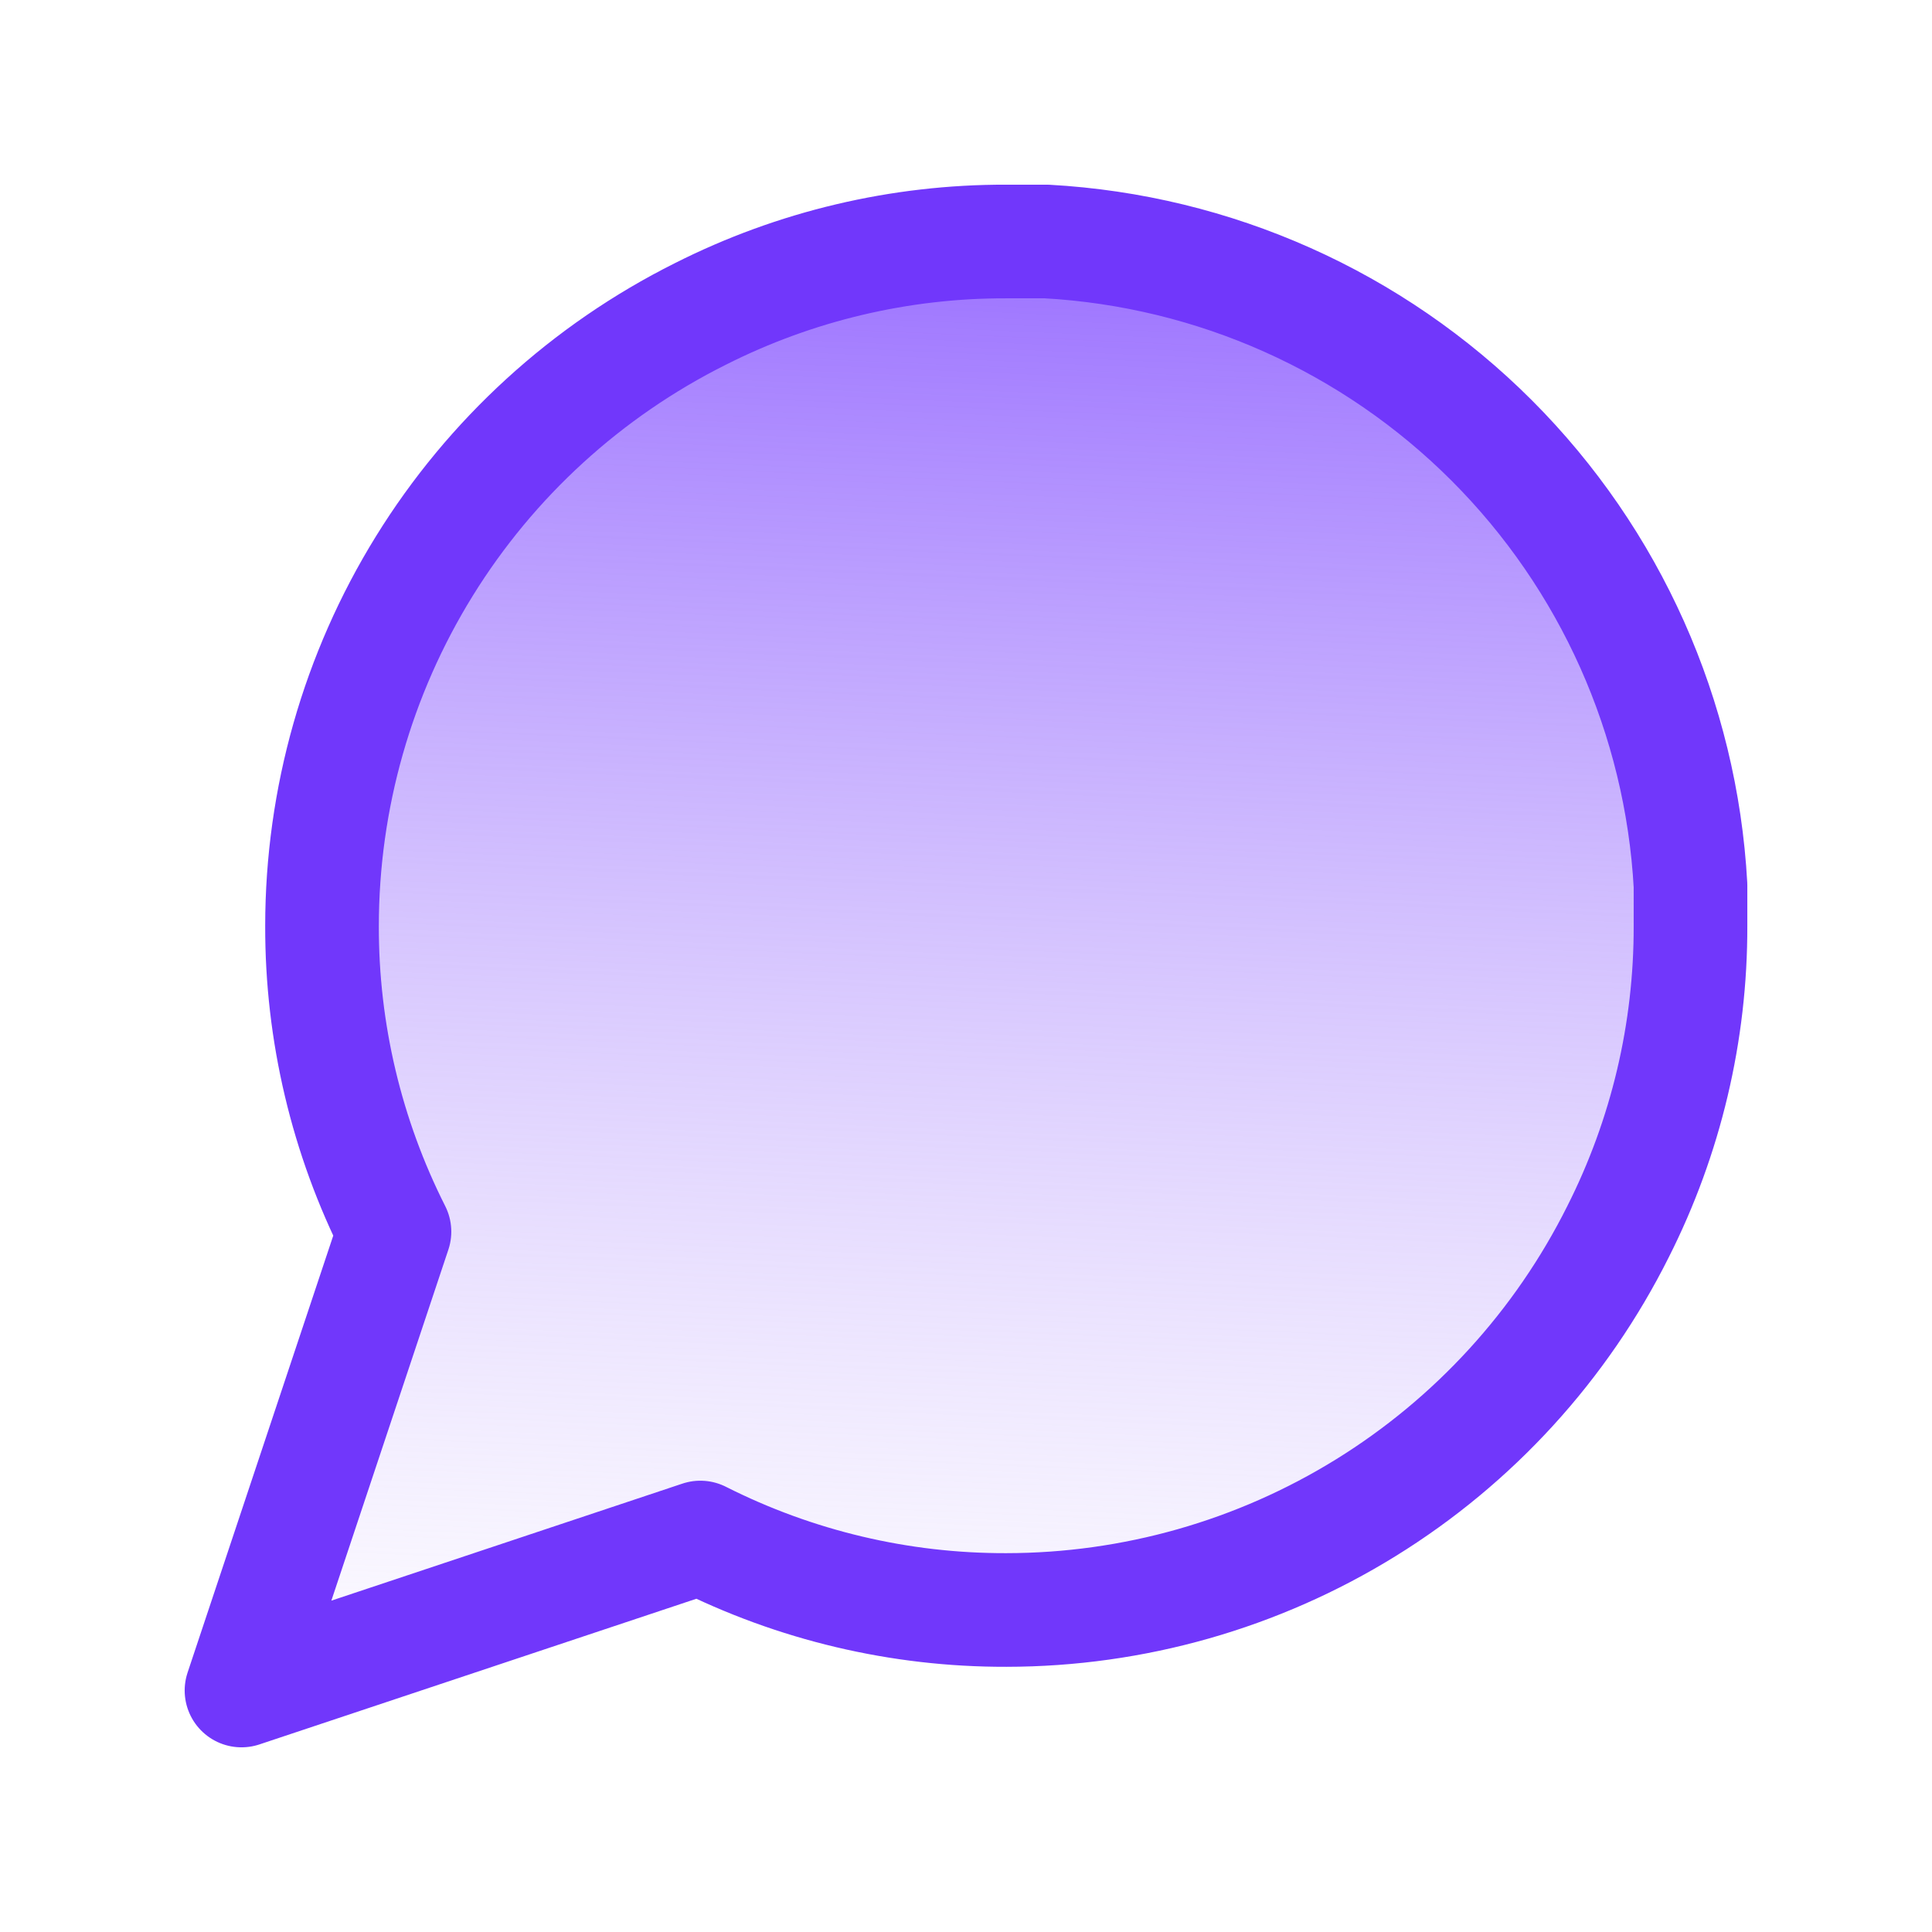 <svg width="34" height="34" viewBox="0 0 34 34" fill="none" xmlns="http://www.w3.org/2000/svg">
<path d="M29.75 16.292C29.755 18.162 29.318 20.006 28.475 21.675C27.475 23.675 25.939 25.357 24.037 26.533C22.136 27.709 19.944 28.332 17.708 28.333C15.838 28.338 13.994 27.901 12.325 27.058L4.25 29.75L6.942 21.675C6.099 20.006 5.662 18.162 5.667 16.292C5.668 14.056 6.291 11.864 7.467 9.963C8.643 8.061 10.325 6.525 12.325 5.525C13.994 4.682 15.838 4.245 17.708 4.25H18.417C21.369 4.413 24.159 5.659 26.25 7.75C28.341 9.841 29.587 12.63 29.75 15.583V16.292Z" fill="url(#paint0_linear_9_67)"/>
<path d="M29.75 16.292C29.755 18.162 29.318 20.006 28.475 21.675C27.475 23.675 25.939 25.357 24.037 26.533C22.136 27.709 19.944 28.332 17.708 28.333C15.838 28.338 13.994 27.901 12.325 27.058L4.25 29.75L6.942 21.675C6.099 20.006 5.662 18.162 5.667 16.292C5.668 14.056 6.291 11.864 7.467 9.963C8.643 8.061 10.325 6.525 12.325 5.525C13.994 4.682 15.838 4.245 17.708 4.25H18.417C21.369 4.413 24.159 5.659 26.25 7.75C28.341 9.842 29.587 12.63 29.75 15.583V16.292Z" stroke="#7137FB" stroke-width="2" stroke-linecap="round" stroke-linejoin="round"/>
<defs>
<linearGradient id="paint0_linear_9_67" x1="17" y1="4.25" x2="15.811" y2="31.424" gradientUnits="userSpaceOnUse">
<stop stop-color="#DED0FF"/>
<stop offset="0" stop-color="#9B71FF"/>
<stop offset="1" stop-color="#D0BDFD" stop-opacity="0"/>
</linearGradient>
</defs>
</svg>
